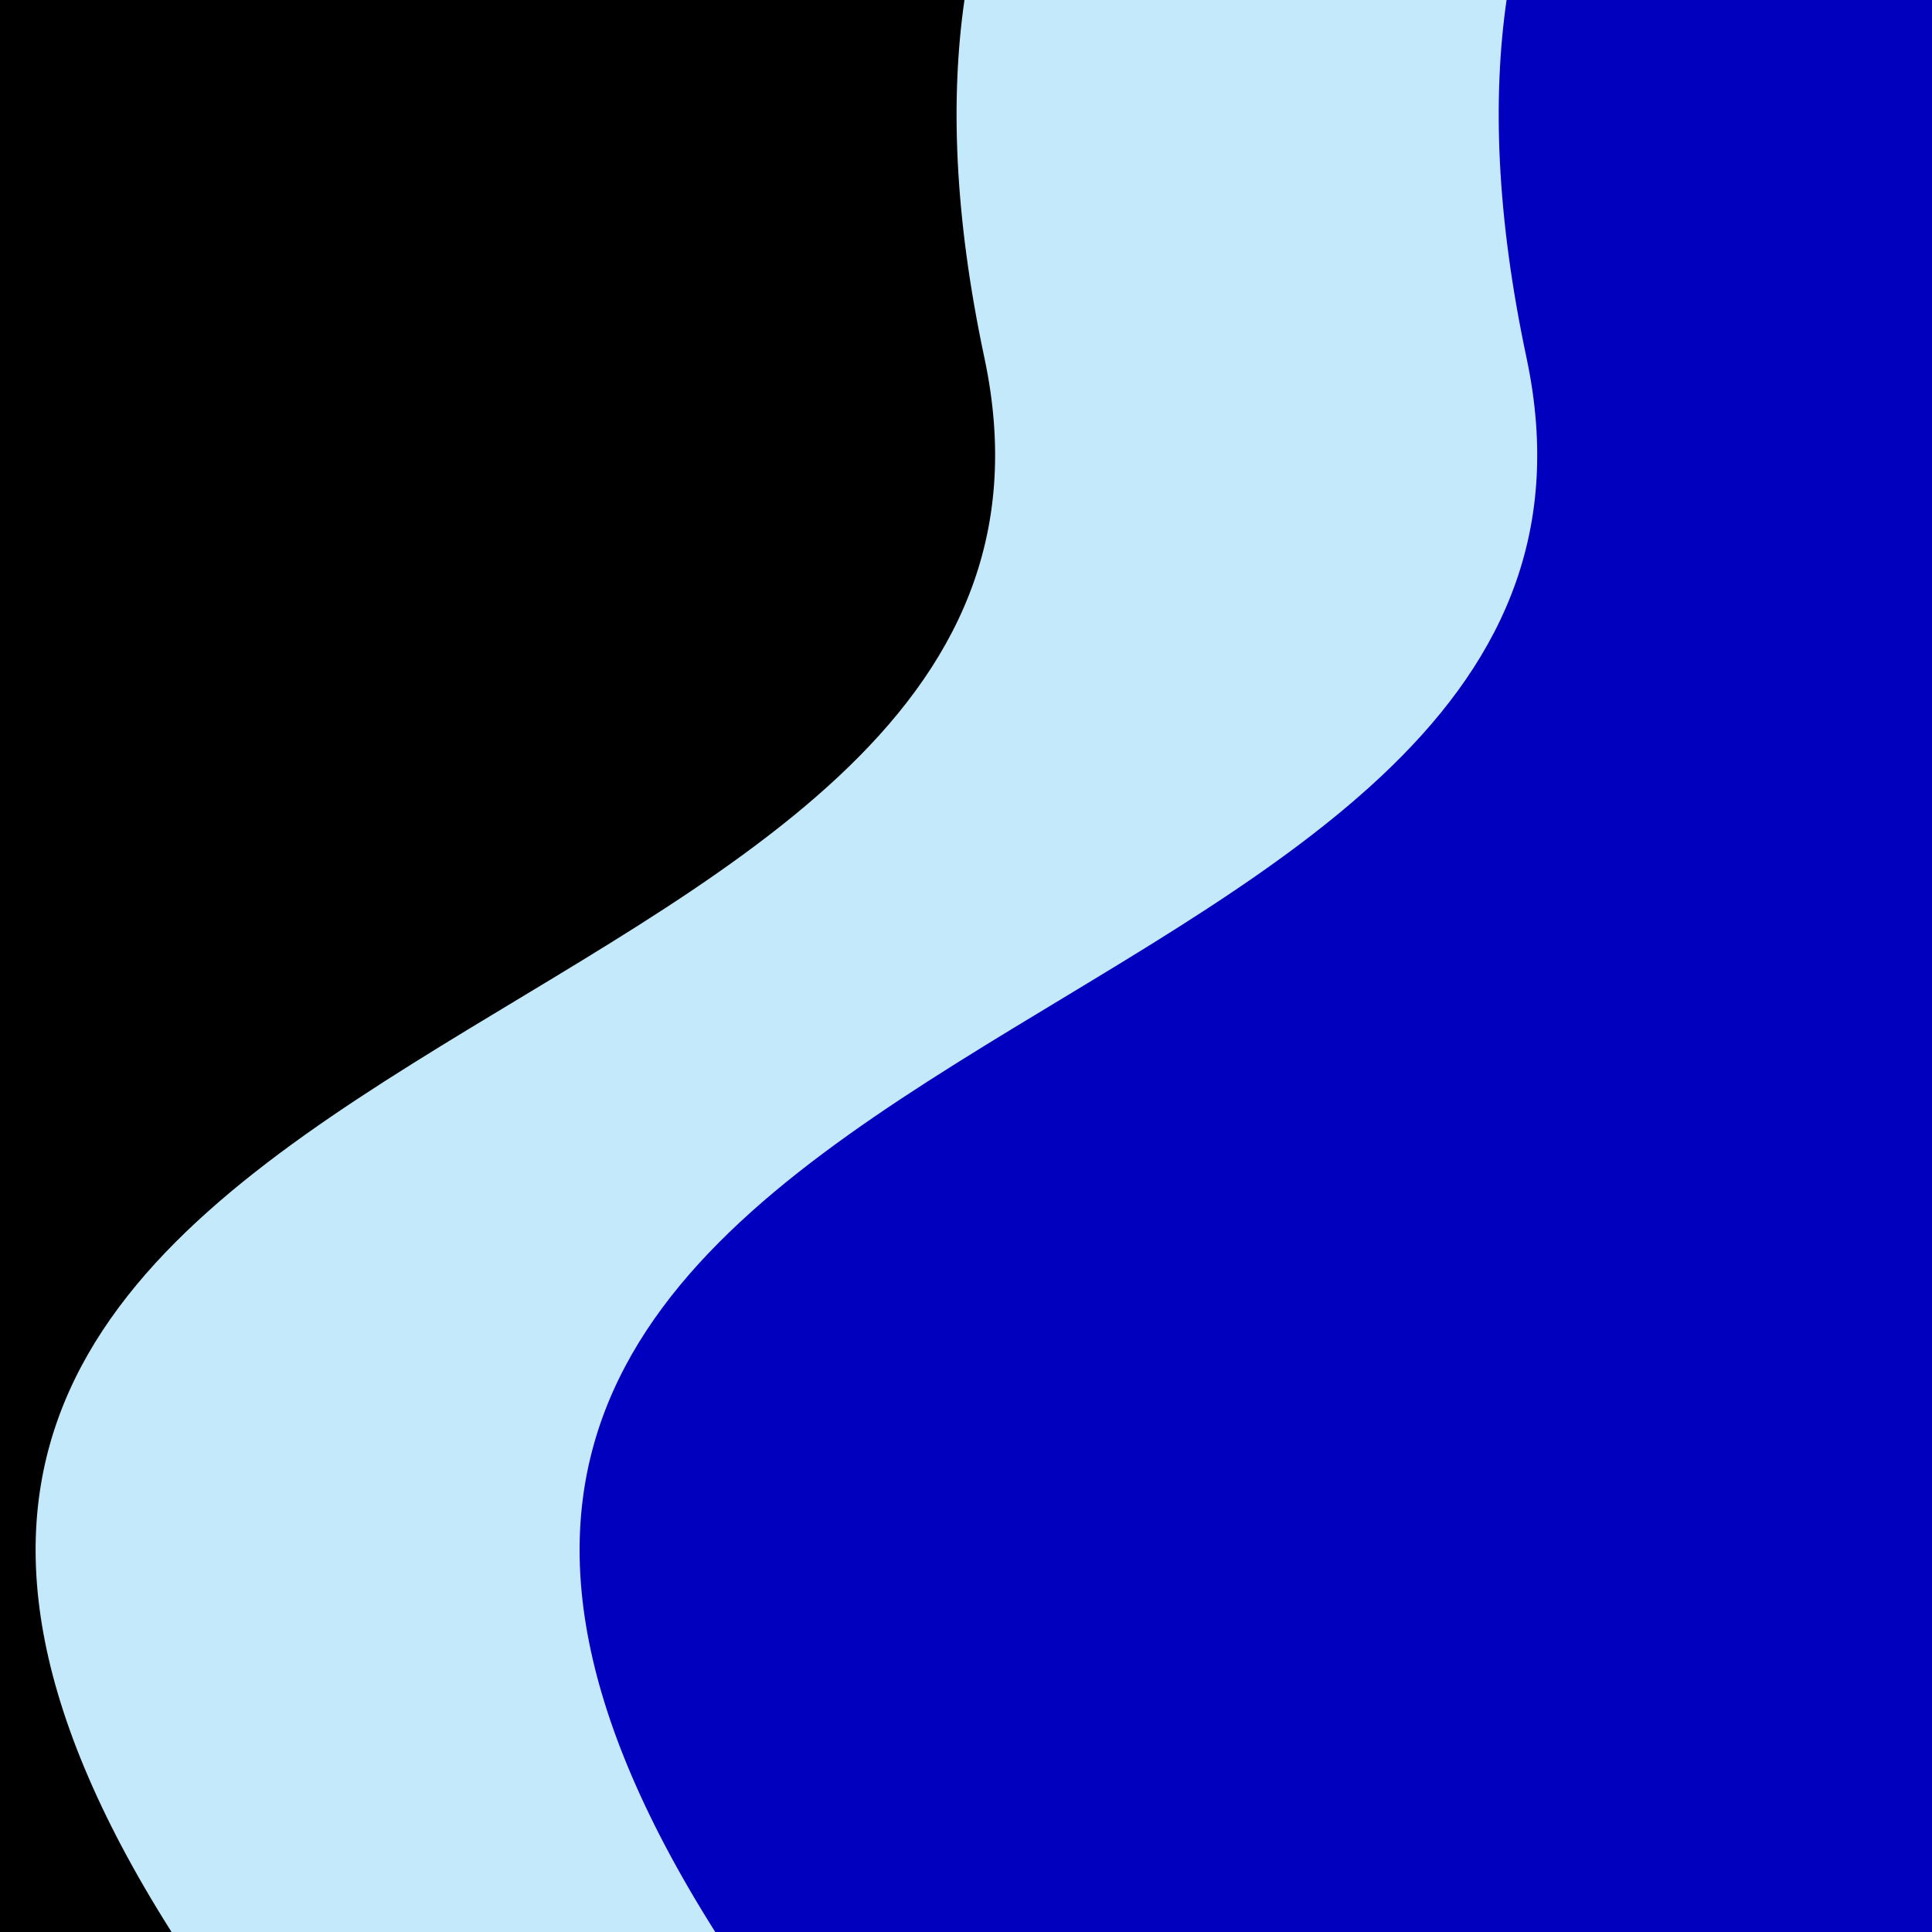 <?xml version="1.0" encoding="UTF-8"?>
<svg id="b" data-name="Layer 2" xmlns="http://www.w3.org/2000/svg" viewBox="0 0 40 40">
  <defs>
    <style>
      .e {
        fill: #c4e9fb;
      }

      .e, .f, .g {
        stroke-width: 0px;
      }

      .f {
        fill: #transparent;
      }

      .g {
        fill: #0000be;
      }
    </style>
  </defs>
  <g id="c" data-name="RMI">
    <g id="d" data-name="1">
      <rect class="f" width="40" height="40"/>
      <path class="e" d="m19.968,0c-.292,2.028-.214,4.463.413,7.408,3.185,14.956-29.155,13.151-16.829,32.592h36.448V0h-20.032Z"/>
      <path class="g" d="m31.192,0c-.292,2.028-.213,4.463.413,7.408,3.179,14.956-29.097,13.151-16.796,32.592h25.191V0h-8.808Z"/>
    </g>
  </g>
</svg>